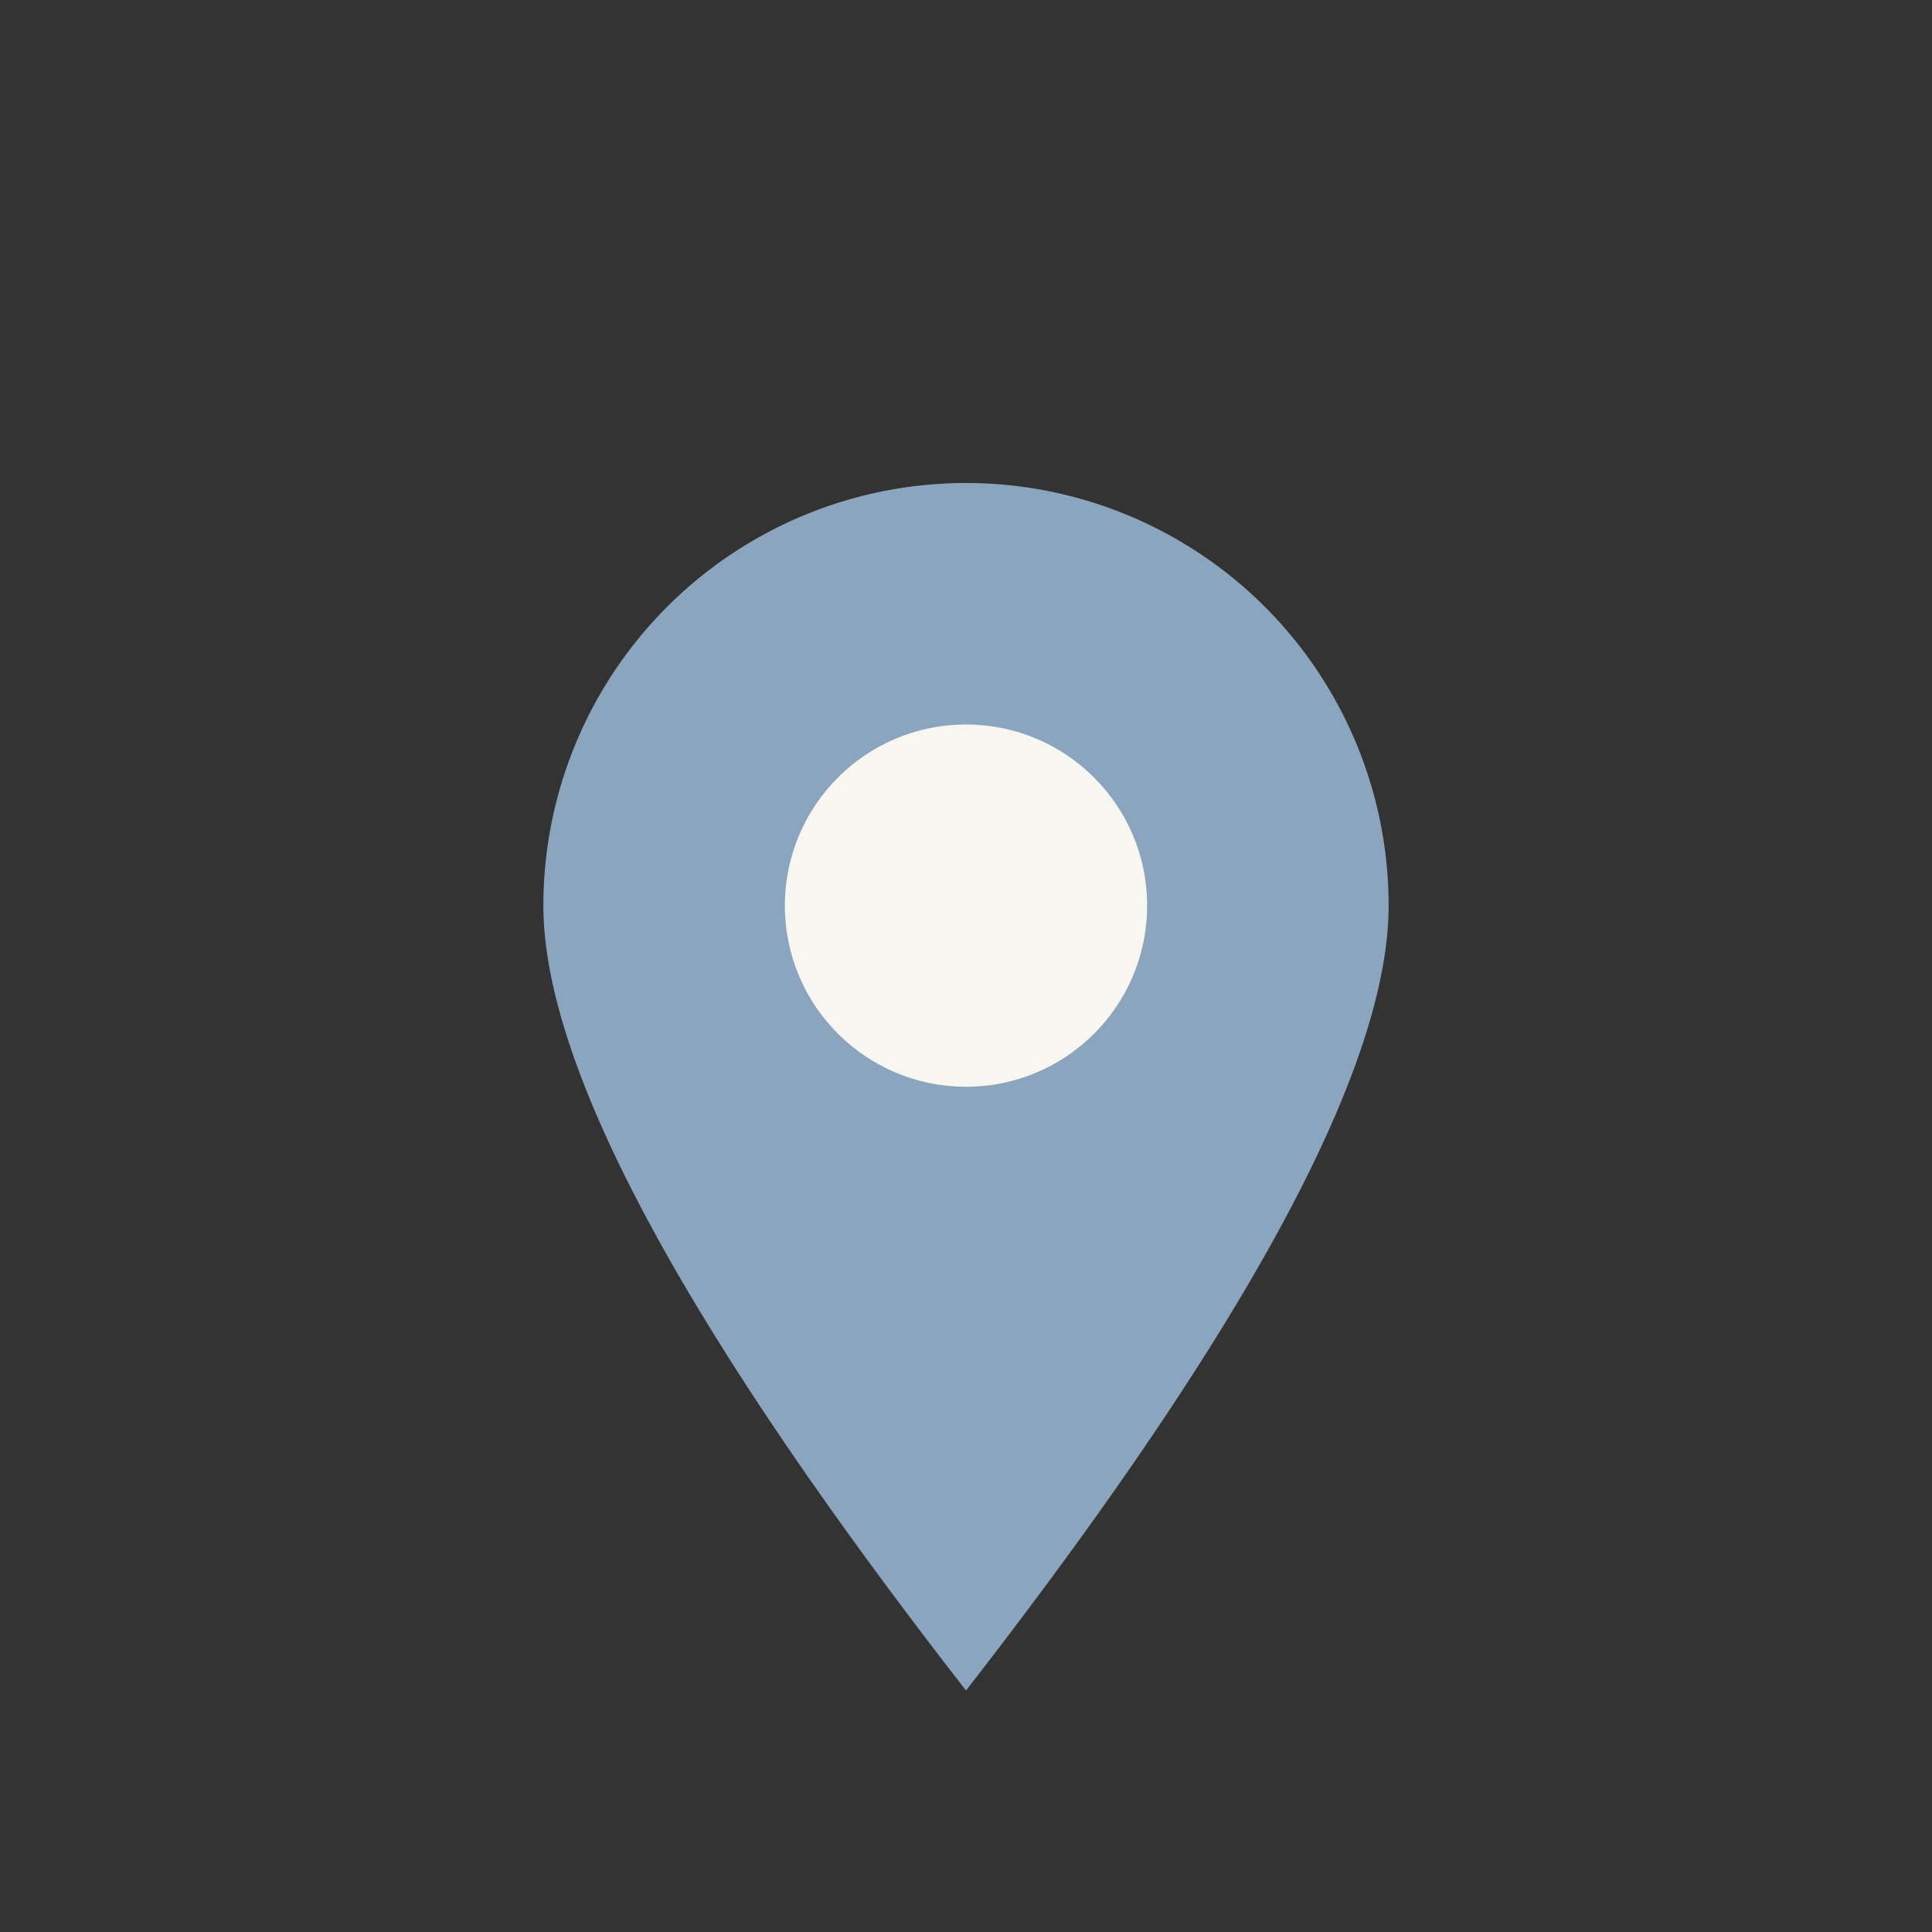 <?xml version="1.0" encoding="UTF-8"?>
<svg xmlns="http://www.w3.org/2000/svg" width="32" height="32" viewBox="0 0 32 32"><rect x="0" y="0" width="32" height="32" fill="#333333" stroke="none"/><path d="M16 28q-7-9-7-13a7 7 0 1 1 14 0q0 4-7 13z" fill="#8CA5BE"/><circle cx="16" cy="15" r="3" fill="#F7F6F1"/></svg>